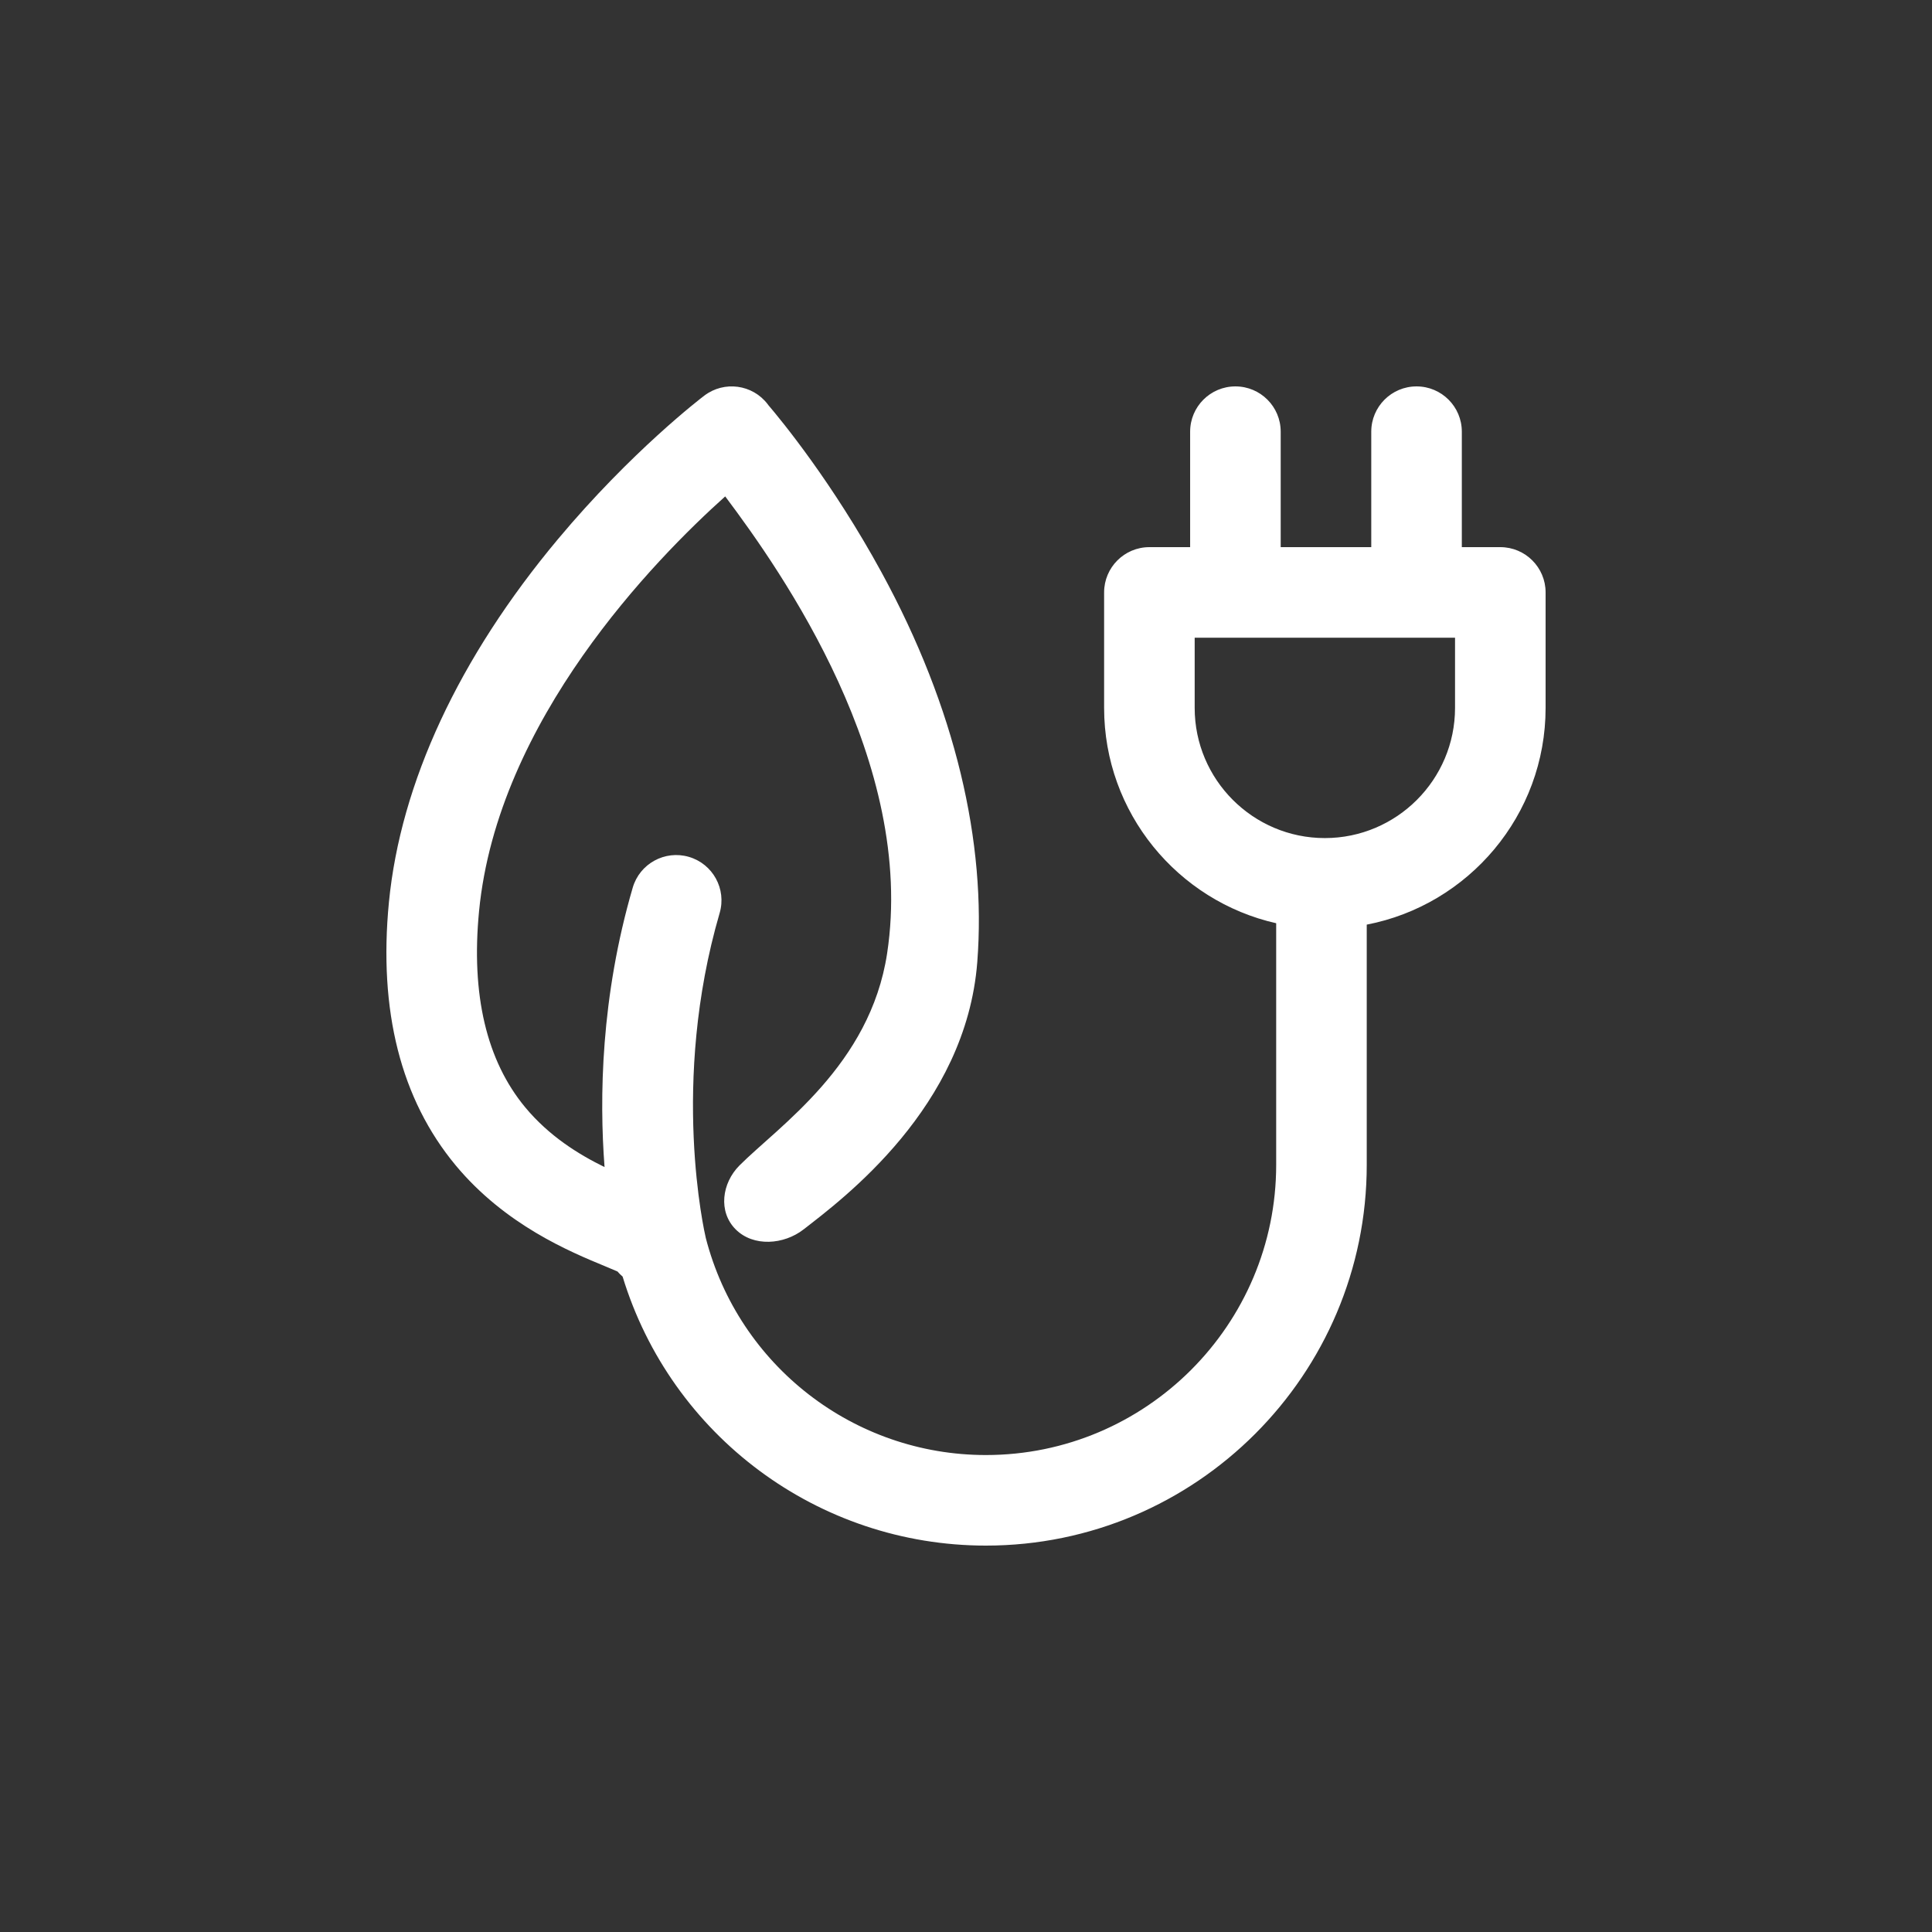<?xml version="1.0" encoding="UTF-8"?>
<svg xmlns="http://www.w3.org/2000/svg" width="80" height="80" viewBox="0 0 80 80" fill="none">
  <rect x="0" y="0" width="80" height="80" fill="#333333" stroke="none"/>
  <path d="M62.125 22.656H60.531V17.875C60.531 16.839 59.692 16 58.656 16C57.62 16 56.781 16.839 56.781 17.875V22.656H53.031V17.875C53.031 16.839 52.192 16 51.156 16C50.12 16 49.281 16.839 49.281 17.875V22.656H47.594C46.558 22.656 45.719 23.496 45.719 24.531V29.312C45.719 33.66 48.77 37.308 52.844 38.229V48.231C52.844 54.858 47.452 60.25 40.824 60.25C35.36 60.25 30.592 56.555 29.226 51.264C29.174 51.044 27.747 44.836 29.799 37.807C30.09 36.813 29.52 35.772 28.525 35.481C27.532 35.191 26.49 35.761 26.2 36.755C24.876 41.288 24.815 45.465 25.033 48.326C23.948 47.795 22.734 47.039 21.75 45.854C20.145 43.921 19.501 41.186 19.837 37.726C20.604 29.82 27.113 23.168 30.029 20.555C32.386 23.695 37.931 31.585 36.734 39.476C36.032 44.105 32.245 46.63 30.62 48.259C29.889 48.992 29.731 50.175 30.464 50.907C31.197 51.638 32.458 51.543 33.275 50.907C34.901 49.642 40 45.854 40.467 39.838C40.85 34.897 39.572 29.322 36.497 23.69C34.471 19.978 32.346 17.397 31.818 16.778C31.808 16.764 31.798 16.75 31.788 16.737C31.161 15.916 29.988 15.757 29.165 16.381C29.044 16.473 26.149 18.682 23.101 22.328C19.002 27.23 16.583 32.429 16.104 37.364C15.669 41.856 16.598 45.519 18.865 48.25C20.92 50.724 23.604 51.833 25.047 52.429C25.219 52.5 25.416 52.582 25.568 52.649C25.633 52.725 25.705 52.795 25.781 52.861C27.791 59.454 33.879 64 40.824 64C49.52 64 56.594 56.926 56.594 48.231V38.287C60.807 37.475 64 33.76 64 29.312V24.531C64 23.496 63.16 22.656 62.125 22.656ZM60.25 29.312C60.25 32.285 57.832 34.703 54.859 34.703C51.887 34.703 49.469 32.285 49.469 29.312V26.406H60.25V29.312Z" fill="white"></path>
</svg>
